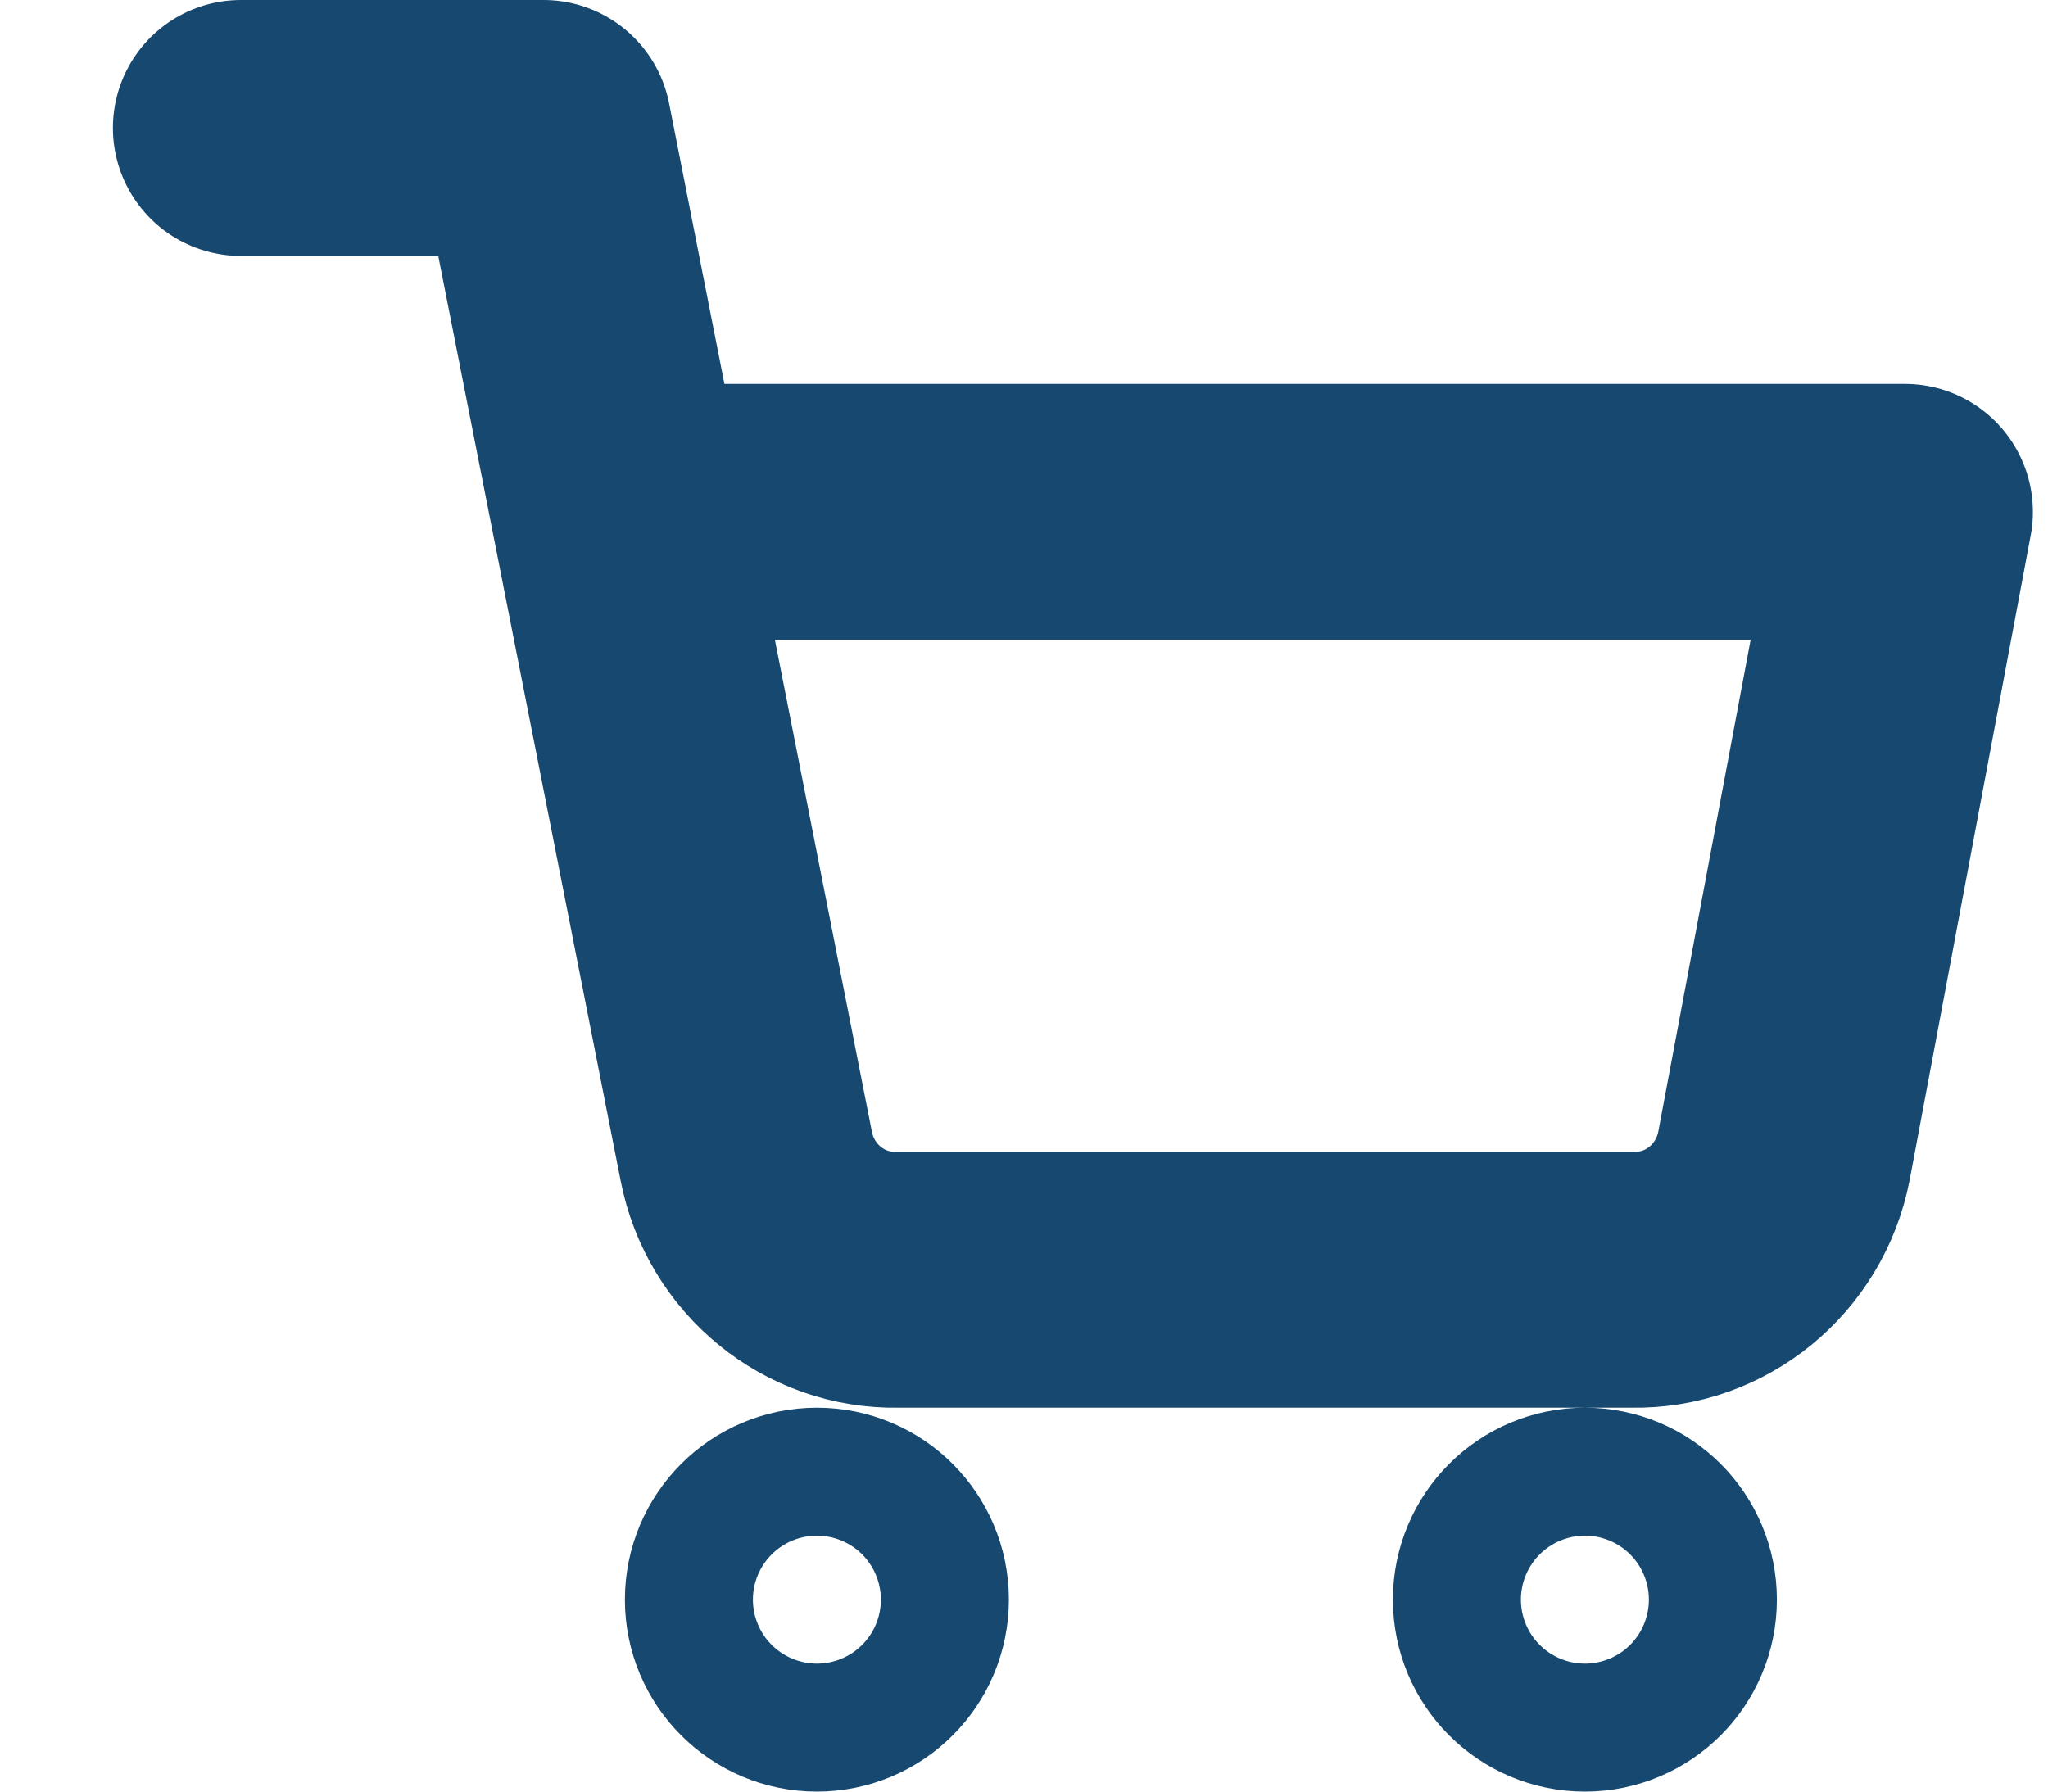 <svg width="16" height="14" viewBox="0 0 16 14" fill="none" xmlns="http://www.w3.org/2000/svg">
<path d="M1.882 1H4.246L5.83 9.034C5.941 9.604 6.439 10.011 7.011 10H12.755C13.328 10.011 13.825 9.604 13.937 9.034L14.882 4H4.837M6.882 12.5C6.882 12.776 6.659 13 6.382 13C6.106 13 5.882 12.776 5.882 12.5C5.882 12.224 6.106 12 6.382 12C6.659 12 6.882 12.224 6.882 12.5ZM12.882 12.5C12.882 12.776 12.659 13 12.382 13C12.106 13 11.882 12.776 11.882 12.5C11.882 12.224 12.106 12 12.382 12C12.659 12 12.882 12.224 12.882 12.5Z" stroke="#174870" stroke-width="2" stroke-linecap="round" stroke-linejoin="round"/>
</svg>

